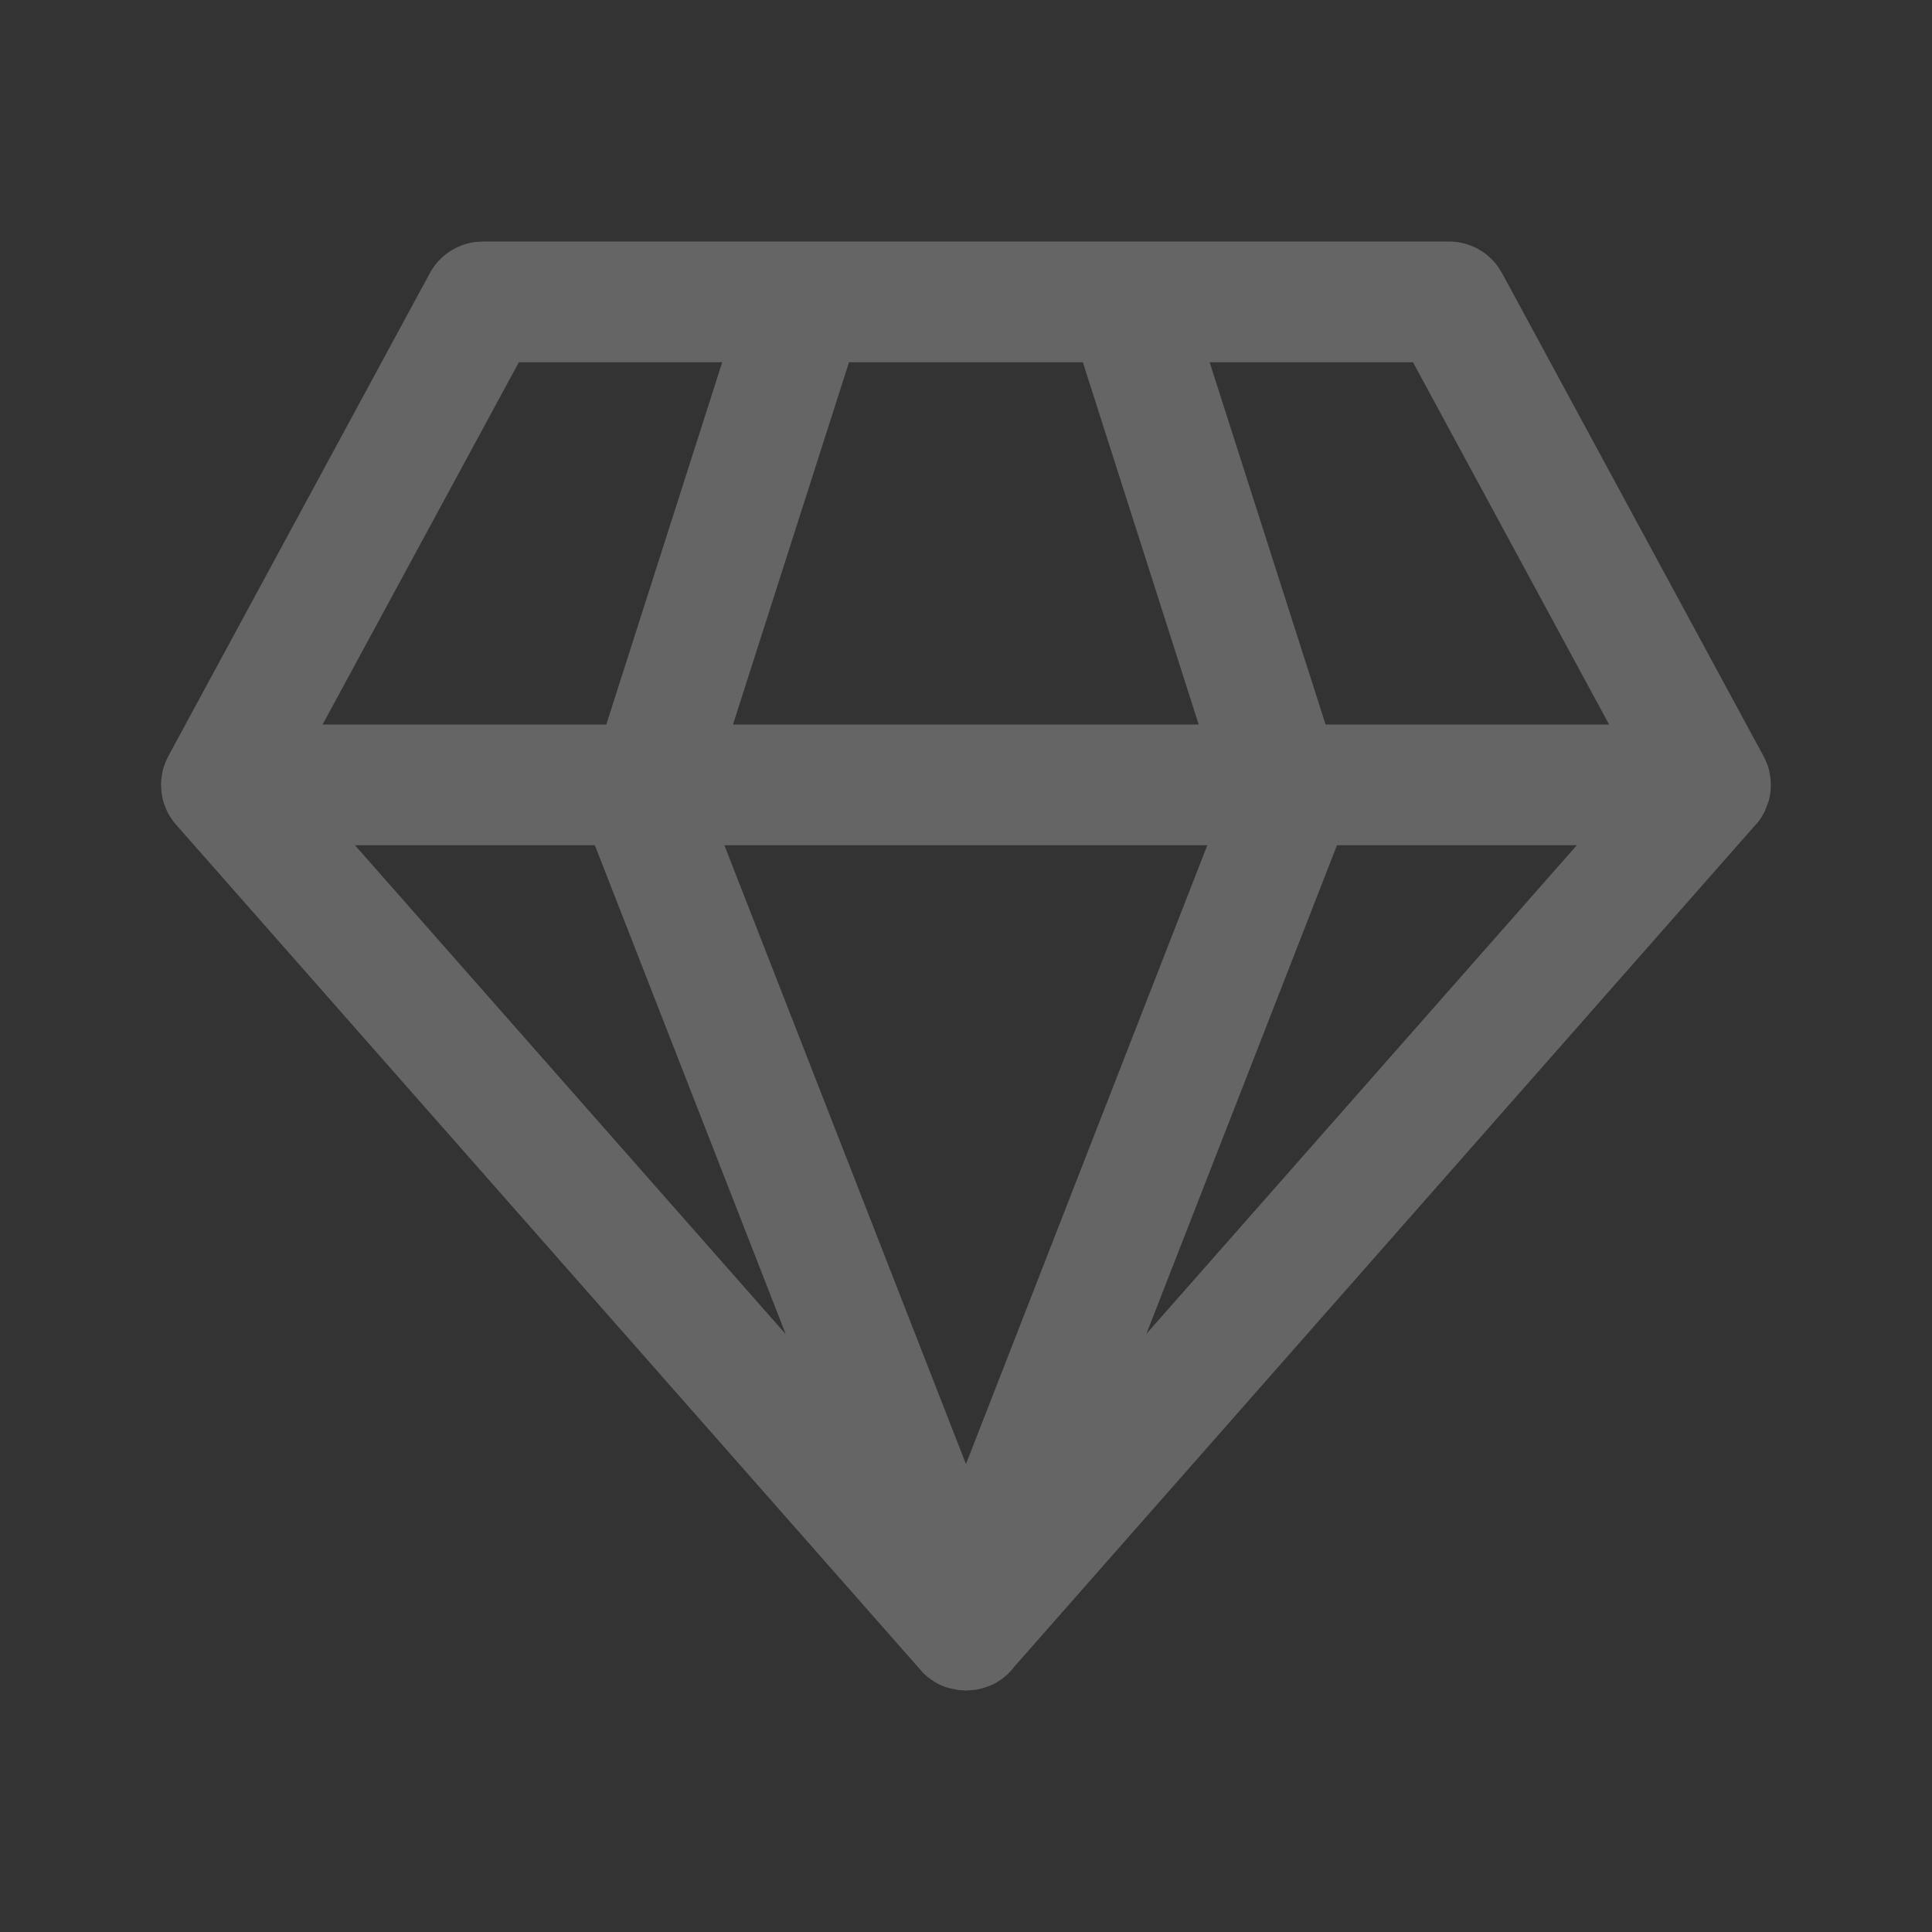 <svg width="50" height="50" viewBox="0 0 50 50" fill="none" xmlns="http://www.w3.org/2000/svg">
<rect x="0" y="0" width="50" height="50" fill="#333333" stroke="none"/>
<g opacity="0.25">
<path d="M37.499 6.25C38.001 6.25 38.468 6.491 38.759 6.889L38.873 7.068L45.672 19.628L45.751 19.821L45.776 19.904L45.818 20.117L45.83 20.312C45.83 20.456 45.811 20.596 45.774 20.728L45.676 20.99L45.597 21.133C45.552 21.207 45.499 21.278 45.44 21.345L45.565 21.184L45.514 21.255L26.243 43.142C26.077 43.363 25.861 43.525 25.624 43.625L25.419 43.694L25.259 43.73L25 43.751L24.791 43.737L24.545 43.684C24.42 43.648 24.298 43.595 24.184 43.526L24.165 43.51C24.066 43.451 23.975 43.379 23.891 43.295L4.539 21.323L4.484 21.255L4.401 21.133C4.285 20.947 4.208 20.734 4.18 20.506L4.168 20.312L4.174 20.175L4.201 19.99C4.214 19.928 4.231 19.868 4.251 19.81L4.298 19.688L4.356 19.569L11.125 7.068C11.364 6.627 11.798 6.332 12.287 6.264L12.499 6.25H37.499ZM31.245 21.875H18.747L24.999 37.89L31.245 21.875ZM15.395 21.875H9.187L20.335 34.529L15.395 21.875ZM40.808 21.875H34.601L29.668 34.521L40.808 21.875ZM18.691 9.375H13.428L8.349 18.75H15.691L18.691 9.375ZM28.024 9.375H21.972L18.97 18.75H31.022L28.024 9.375ZM36.568 9.375H31.305L34.306 18.75H41.643L36.568 9.375Z" fill="#FAFAFA"/>
</g>
</svg>
